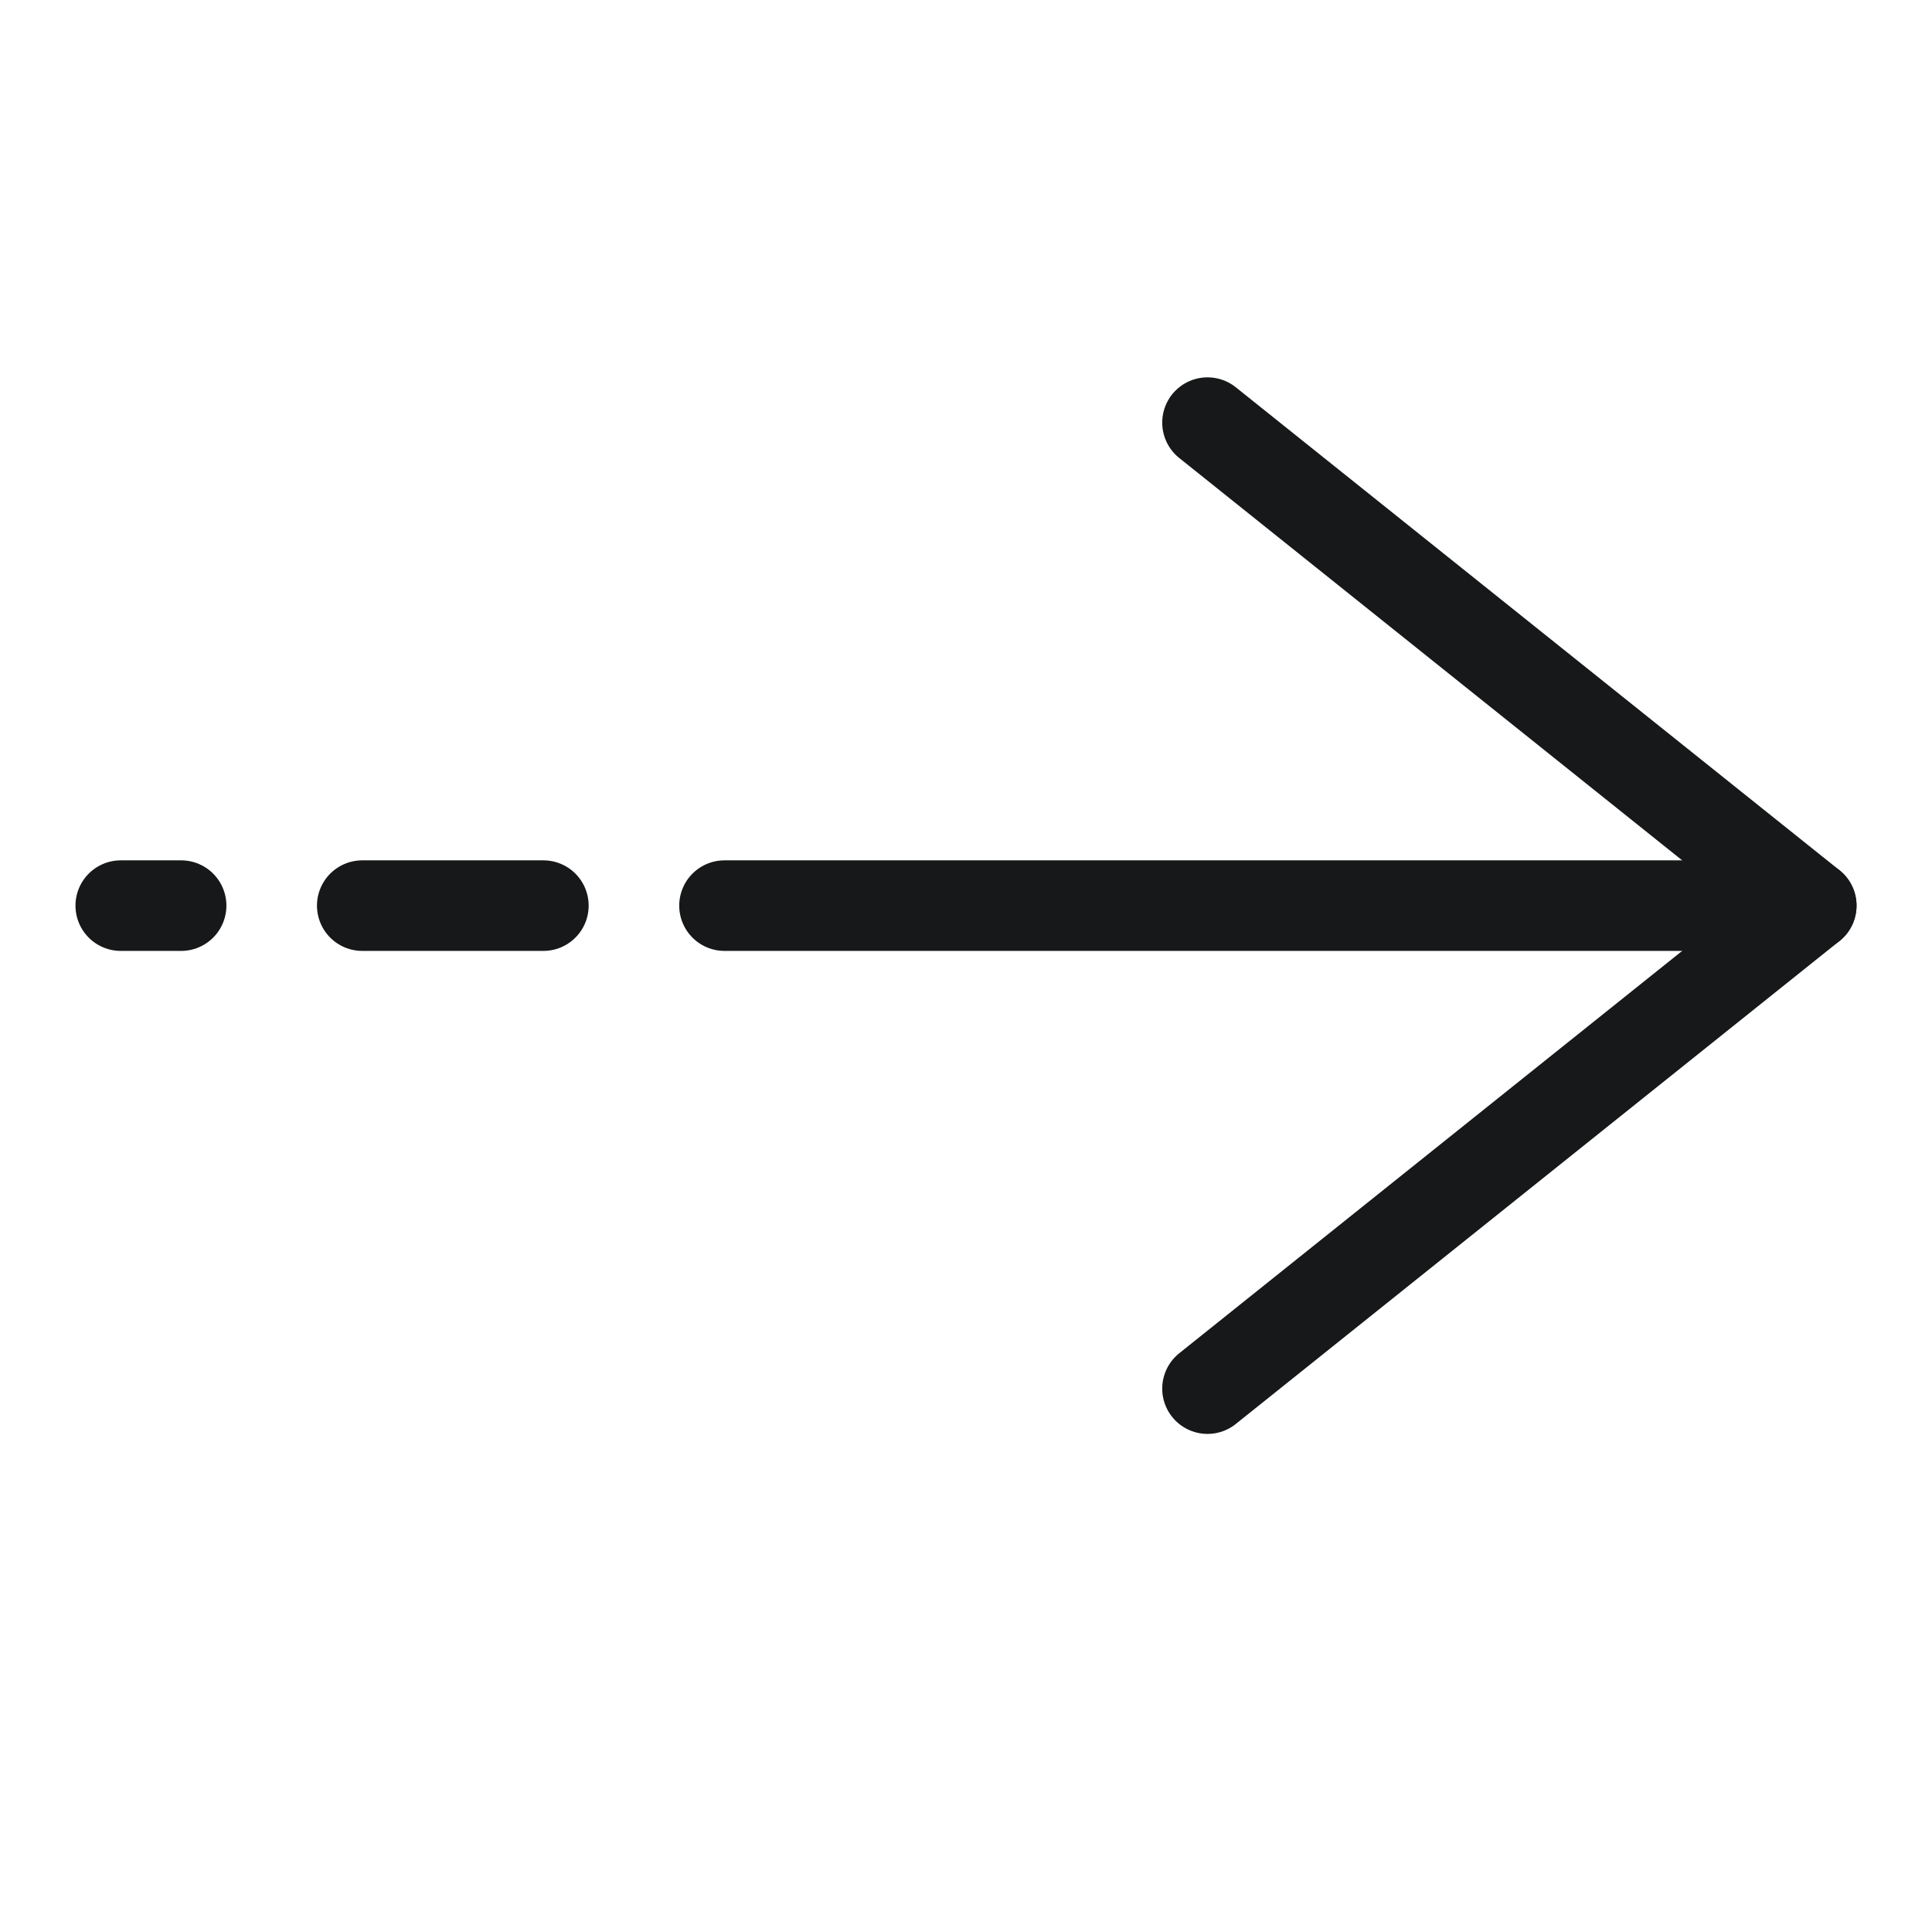 <svg width="32" height="100%" viewBox="0 0 32 32" fill="none" xmlns="http://www.w3.org/2000/svg">
<path d="M12 15L30 15" stroke="#171819" stroke-width="1.5" stroke-linecap="round"/>
<path d="M2 15L3 15M6 15L9 15" stroke="#171819" stroke-width="1.5" stroke-linecap="round"/>
<path d="M20 7L30 15L20 23" stroke="#171819" stroke-width="1.5" stroke-linecap="round" stroke-linejoin="round"/>
</svg>

